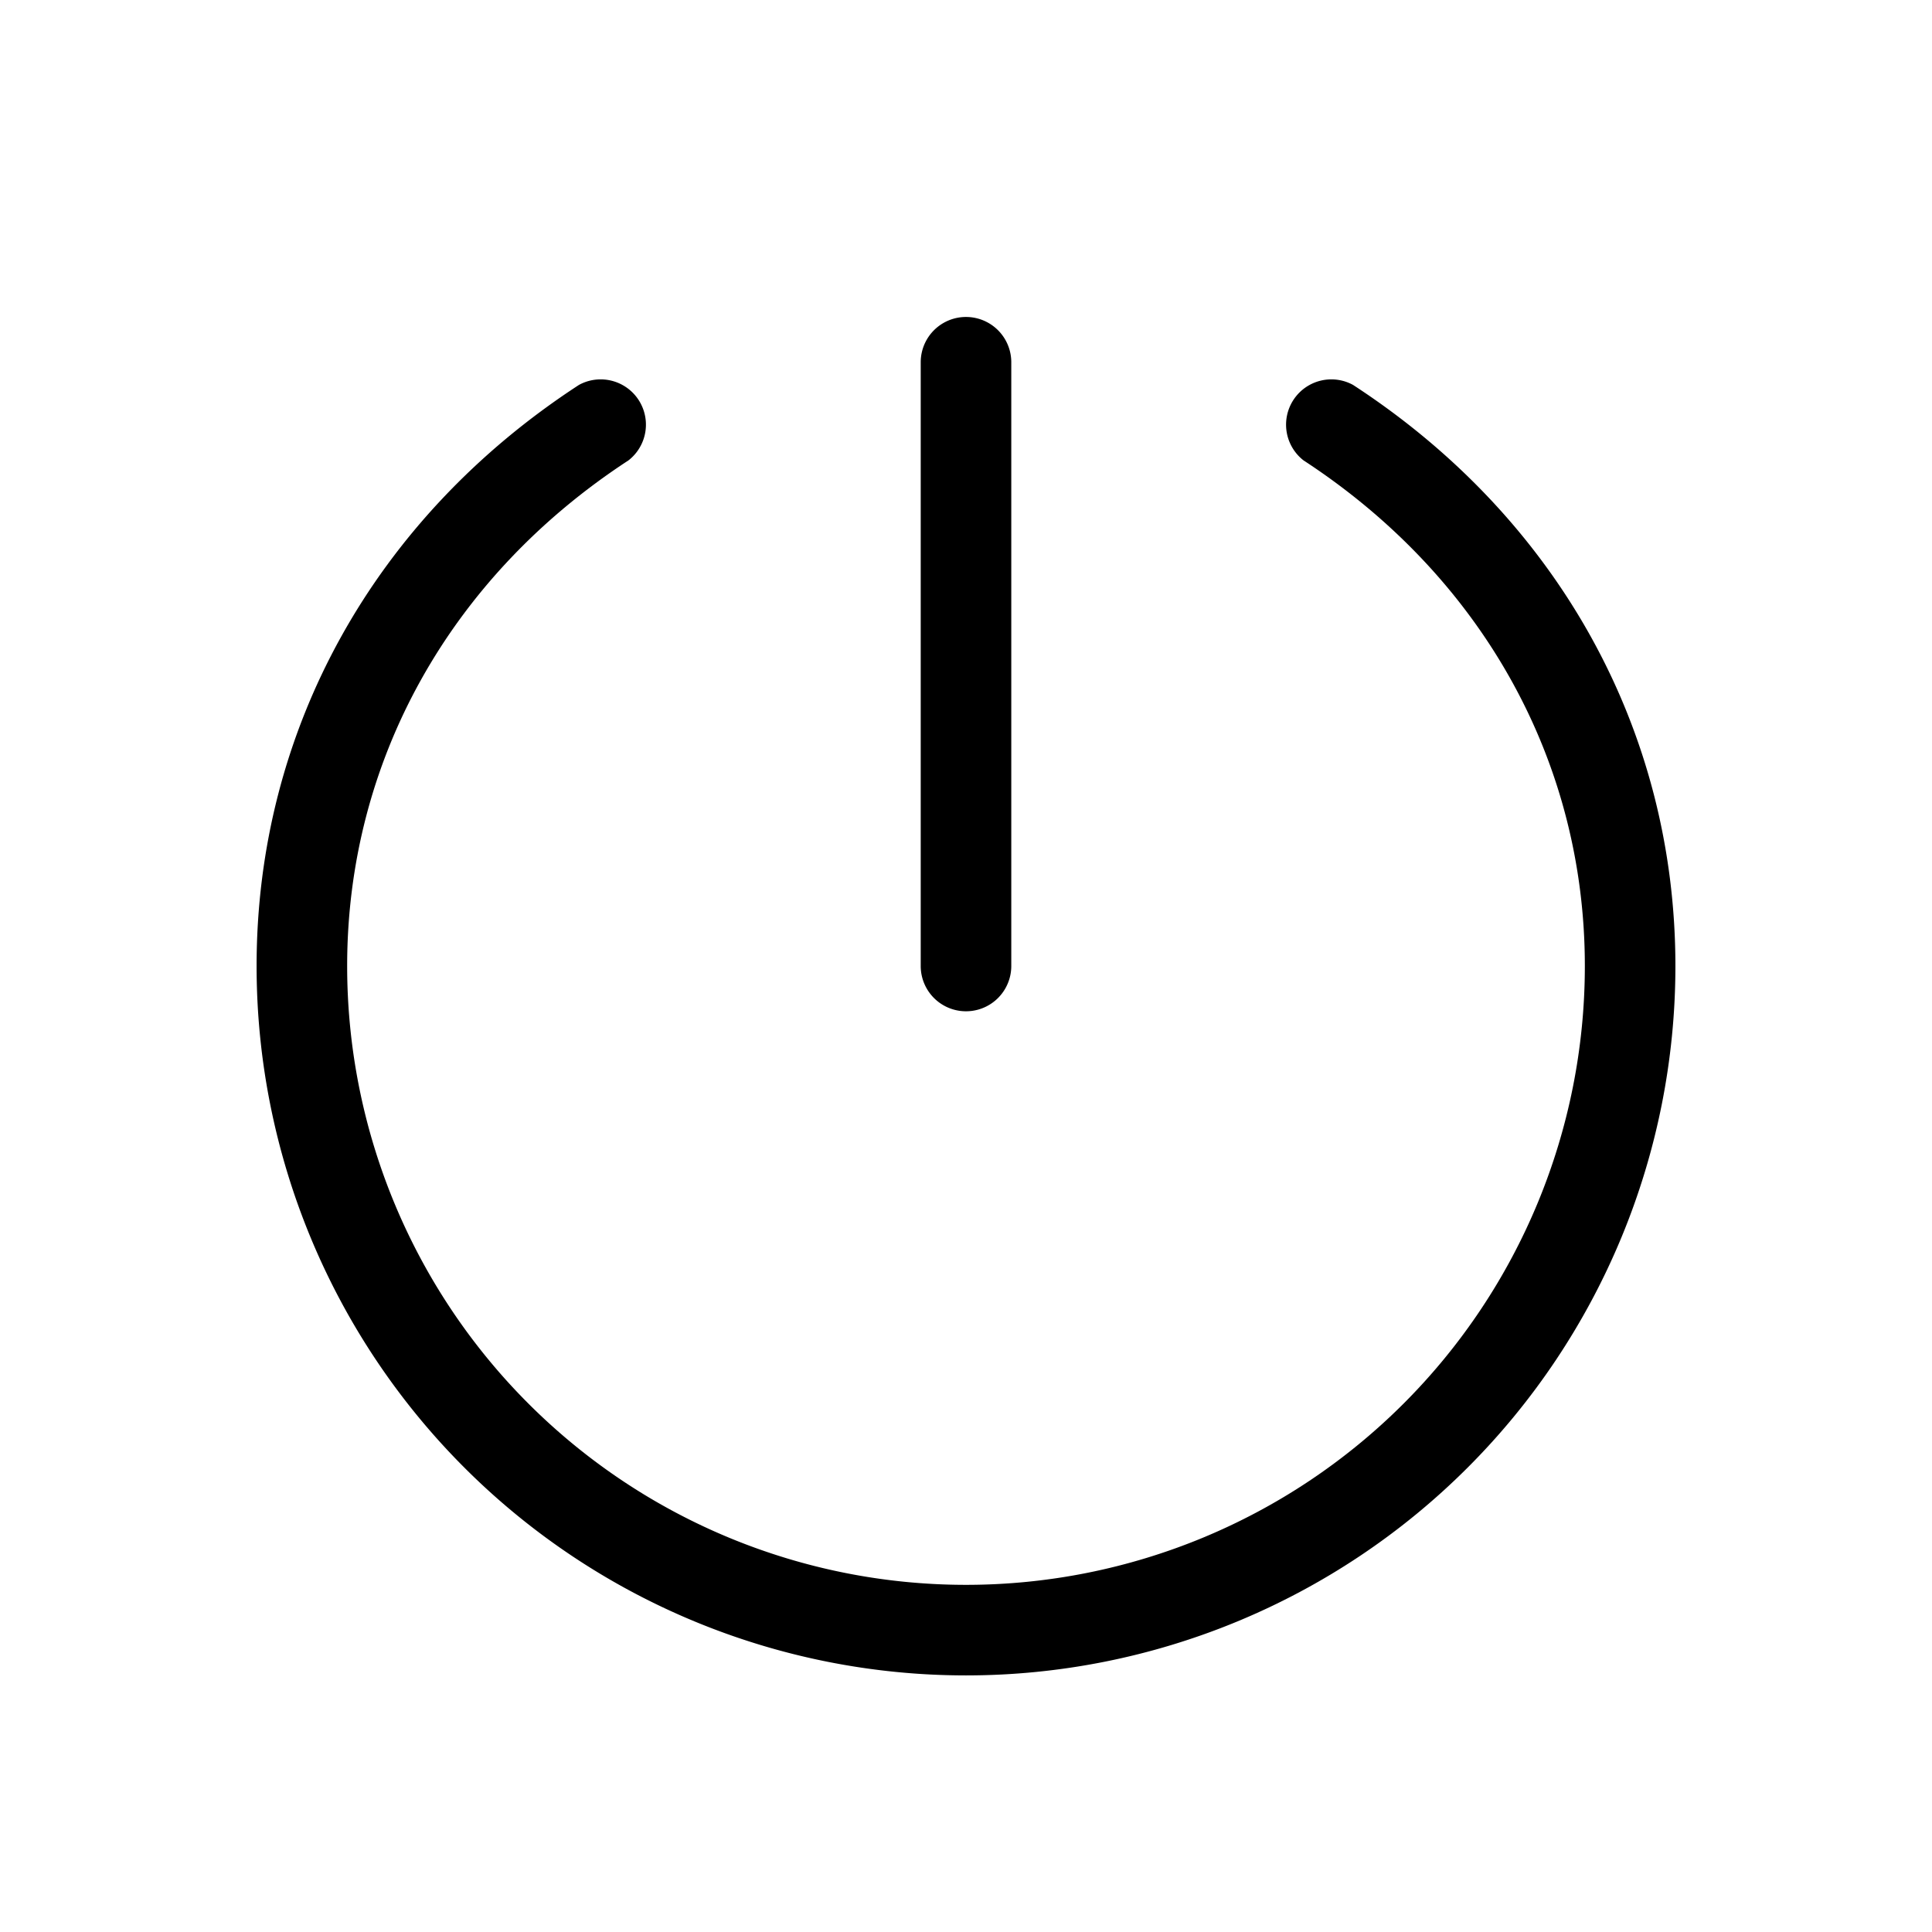 <svg xmlns="http://www.w3.org/2000/svg" viewBox="0 0 256 256" fill="currentColor"><path d="M122,128V48a6,6,0,0,1,12,0v80a6,6,0,0,1-12,0Zm57.28-77A6,6,0,0,0,172.72,61C196.41,76.47,210,100.88,210,128a82,82,0,0,1-164,0c0-27.12,13.59-51.53,37.28-67A6,6,0,0,0,76.72,51C49.57,68.68,34,96.75,34,128a94,94,0,0,0,188,0C222,96.75,206.43,68.68,179.28,51Z"/></svg>